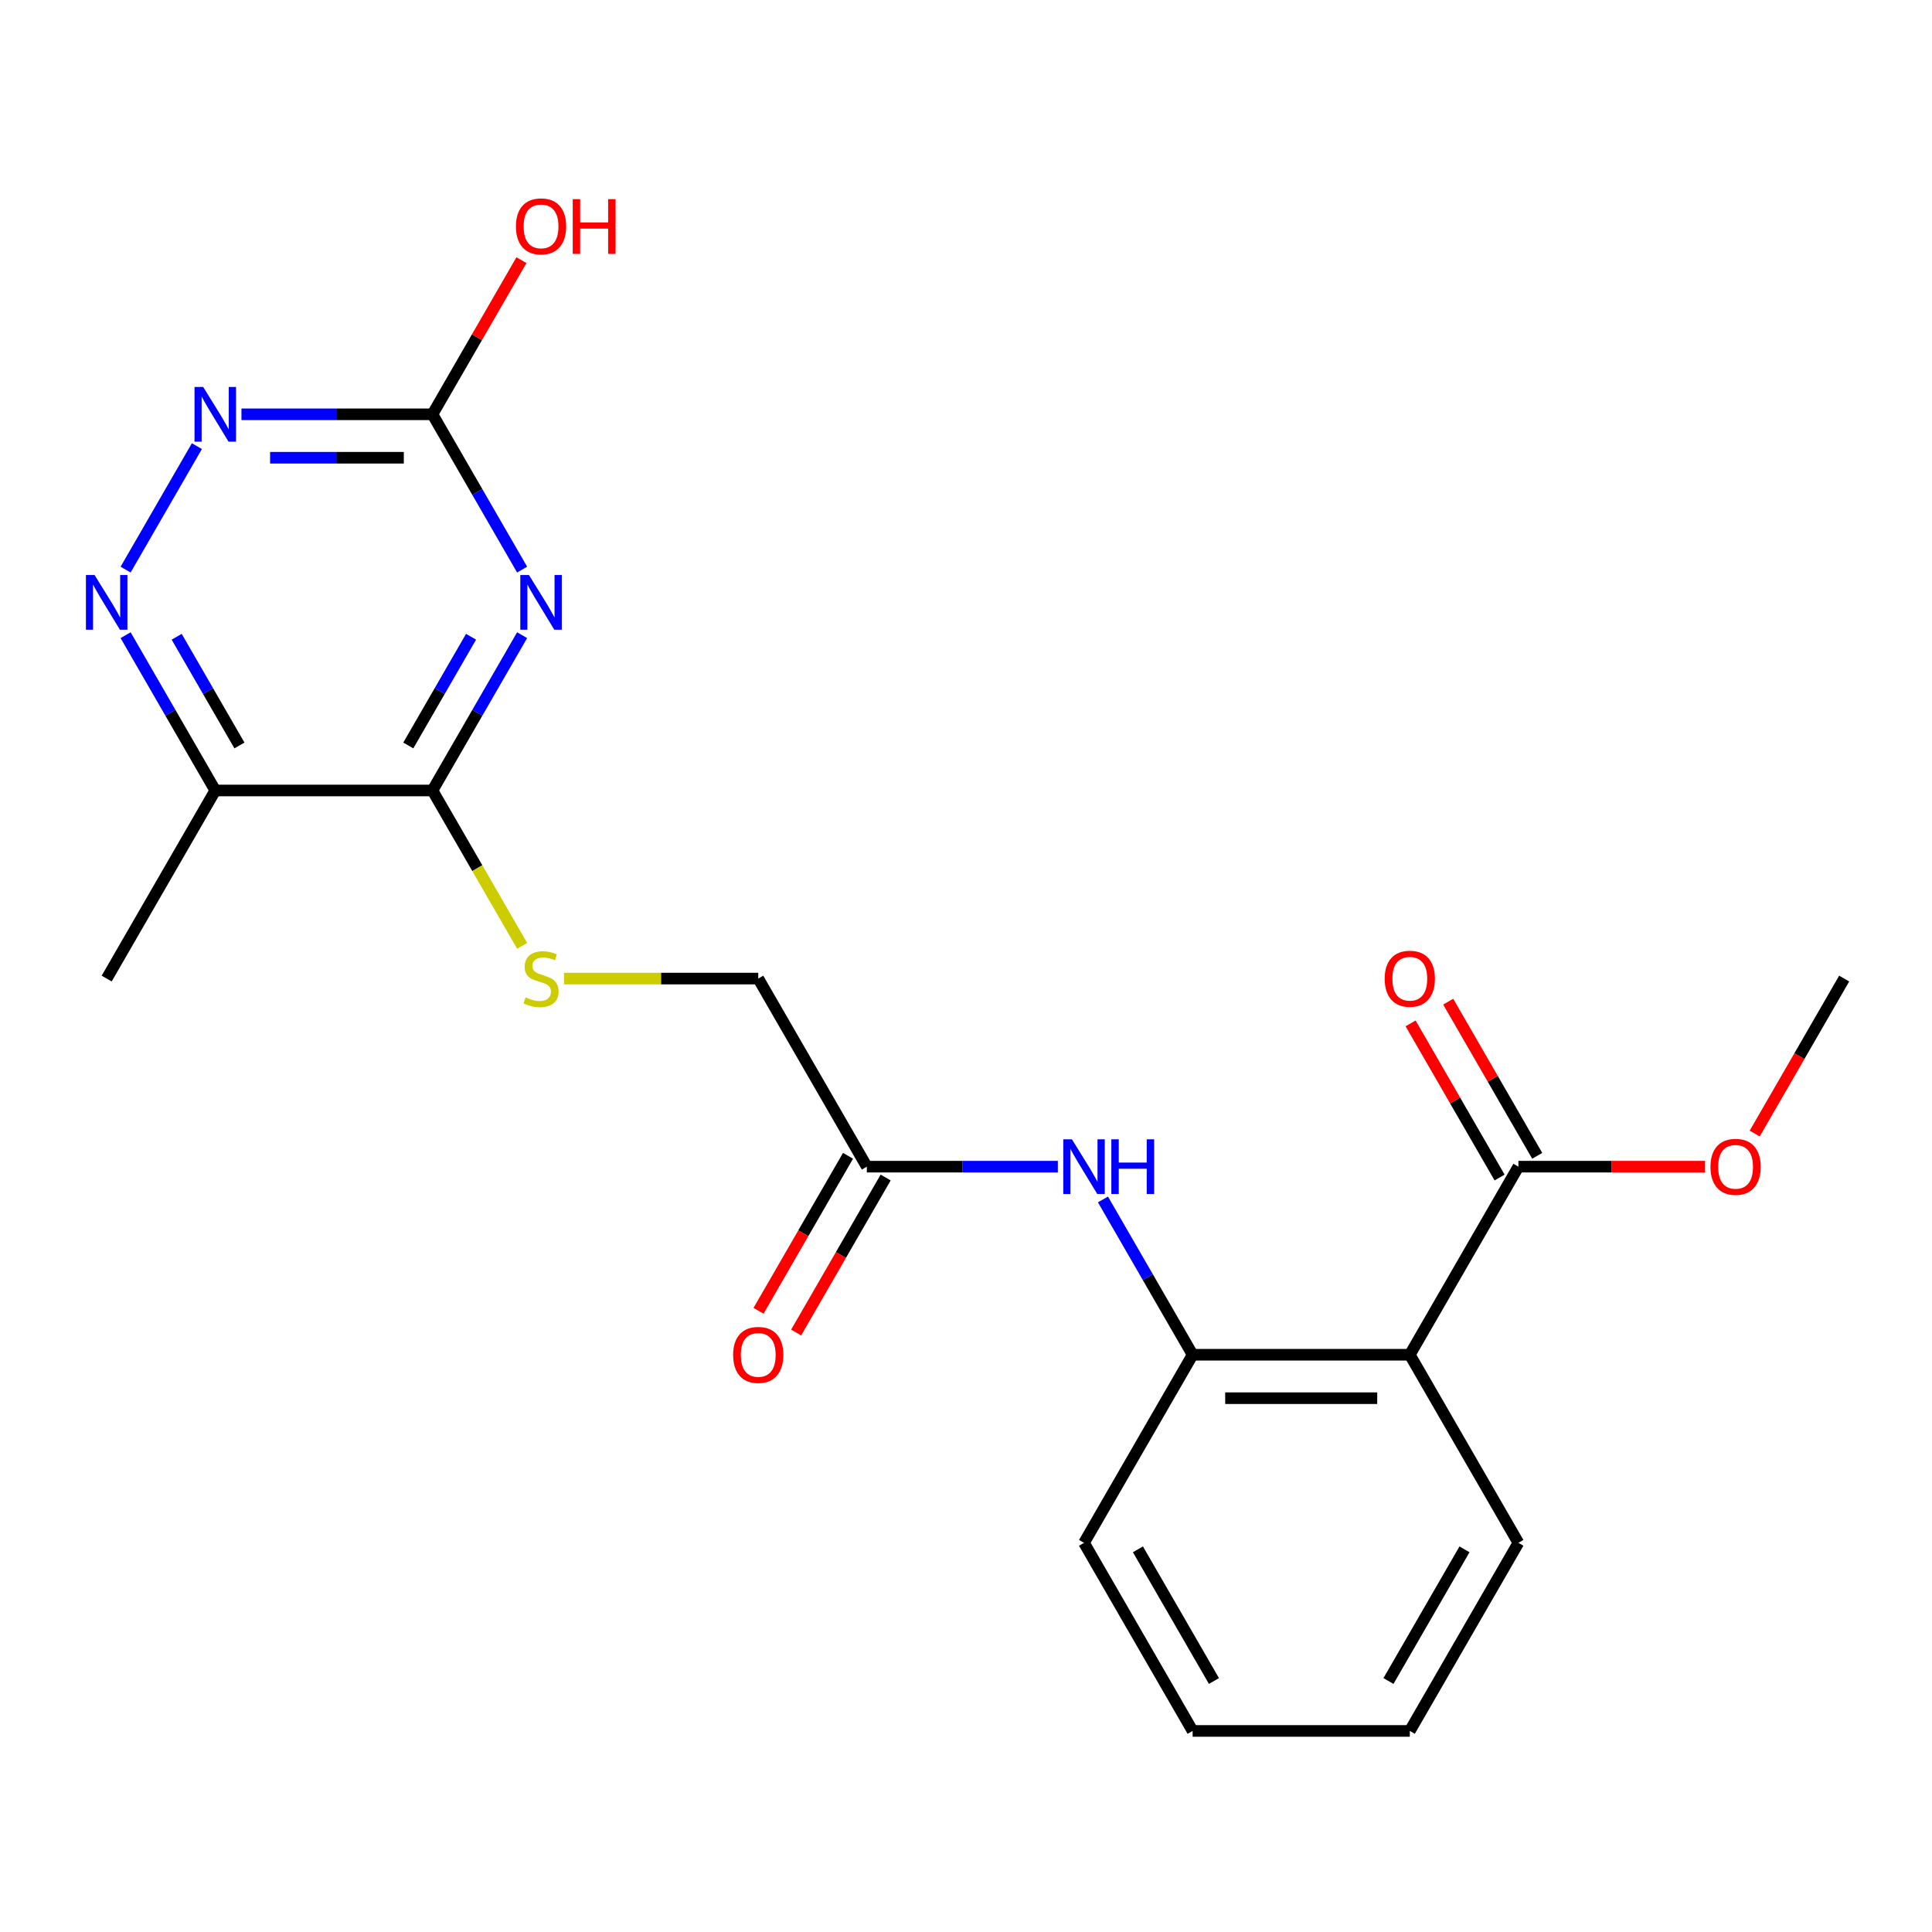 <?xml version='1.0' encoding='iso-8859-1'?>
<svg version='1.1' baseProfile='full'
              xmlns='http://www.w3.org/2000/svg'
                      xmlns:rdkit='http://www.rdkit.org/xml'
                      xmlns:xlink='http://www.w3.org/1999/xlink'
                  xml:space='preserve'
width='1000px' height='1000px' viewBox='0 0 1000 1000'>
<!-- END OF HEADER -->
<rect style='opacity:1.0;fill:#FFFFFF;stroke:none' width='1000' height='1000' x='0' y='0'> </rect>
<path class='bond-0' d='M 270.251,328.768 L 247.046,368.961' style='fill:none;fill-rule:evenodd;stroke:#0000FF;stroke-width:6px;stroke-linecap:butt;stroke-linejoin:miter;stroke-opacity:1' />
<path class='bond-0' d='M 247.046,368.961 L 223.841,409.153' style='fill:none;fill-rule:evenodd;stroke:#000000;stroke-width:6px;stroke-linecap:butt;stroke-linejoin:miter;stroke-opacity:1' />
<path class='bond-0' d='M 243.819,329.585 L 227.575,357.719' style='fill:none;fill-rule:evenodd;stroke:#0000FF;stroke-width:6px;stroke-linecap:butt;stroke-linejoin:miter;stroke-opacity:1' />
<path class='bond-0' d='M 227.575,357.719 L 211.332,385.854' style='fill:none;fill-rule:evenodd;stroke:#000000;stroke-width:6px;stroke-linecap:butt;stroke-linejoin:miter;stroke-opacity:1' />
<path class='bond-2' d='M 270.251,294.828 L 247.046,254.635' style='fill:none;fill-rule:evenodd;stroke:#0000FF;stroke-width:6px;stroke-linecap:butt;stroke-linejoin:miter;stroke-opacity:1' />
<path class='bond-2' d='M 247.046,254.635 L 223.841,214.443' style='fill:none;fill-rule:evenodd;stroke:#000000;stroke-width:6px;stroke-linecap:butt;stroke-linejoin:miter;stroke-opacity:1' />
<path class='bond-4' d='M 223.841,409.153 L 111.425,409.153' style='fill:none;fill-rule:evenodd;stroke:#000000;stroke-width:6px;stroke-linecap:butt;stroke-linejoin:miter;stroke-opacity:1' />
<path class='bond-9' d='M 223.841,409.153 L 247.058,449.366' style='fill:none;fill-rule:evenodd;stroke:#000000;stroke-width:6px;stroke-linecap:butt;stroke-linejoin:miter;stroke-opacity:1' />
<path class='bond-9' d='M 247.058,449.366 L 270.274,489.578' style='fill:none;fill-rule:evenodd;stroke:#CCCC00;stroke-width:6px;stroke-linecap:butt;stroke-linejoin:miter;stroke-opacity:1' />
<path class='bond-1' d='M 729.713,701.219 L 617.297,701.219' style='fill:none;fill-rule:evenodd;stroke:#000000;stroke-width:6px;stroke-linecap:butt;stroke-linejoin:miter;stroke-opacity:1' />
<path class='bond-1' d='M 712.851,723.702 L 634.16,723.702' style='fill:none;fill-rule:evenodd;stroke:#000000;stroke-width:6px;stroke-linecap:butt;stroke-linejoin:miter;stroke-opacity:1' />
<path class='bond-7' d='M 729.713,701.219 L 785.921,603.864' style='fill:none;fill-rule:evenodd;stroke:#000000;stroke-width:6px;stroke-linecap:butt;stroke-linejoin:miter;stroke-opacity:1' />
<path class='bond-16' d='M 729.713,701.219 L 785.921,798.574' style='fill:none;fill-rule:evenodd;stroke:#000000;stroke-width:6px;stroke-linecap:butt;stroke-linejoin:miter;stroke-opacity:1' />
<path class='bond-5' d='M 223.841,214.443 L 174.408,214.443' style='fill:none;fill-rule:evenodd;stroke:#000000;stroke-width:6px;stroke-linecap:butt;stroke-linejoin:miter;stroke-opacity:1' />
<path class='bond-5' d='M 174.408,214.443 L 124.975,214.443' style='fill:none;fill-rule:evenodd;stroke:#0000FF;stroke-width:6px;stroke-linecap:butt;stroke-linejoin:miter;stroke-opacity:1' />
<path class='bond-5' d='M 209.011,236.926 L 174.408,236.926' style='fill:none;fill-rule:evenodd;stroke:#000000;stroke-width:6px;stroke-linecap:butt;stroke-linejoin:miter;stroke-opacity:1' />
<path class='bond-5' d='M 174.408,236.926 L 139.805,236.926' style='fill:none;fill-rule:evenodd;stroke:#0000FF;stroke-width:6px;stroke-linecap:butt;stroke-linejoin:miter;stroke-opacity:1' />
<path class='bond-14' d='M 223.841,214.443 L 246.873,174.551' style='fill:none;fill-rule:evenodd;stroke:#000000;stroke-width:6px;stroke-linecap:butt;stroke-linejoin:miter;stroke-opacity:1' />
<path class='bond-14' d='M 246.873,174.551 L 269.905,134.658' style='fill:none;fill-rule:evenodd;stroke:#FF0000;stroke-width:6px;stroke-linecap:butt;stroke-linejoin:miter;stroke-opacity:1' />
<path class='bond-3' d='M 65.015,294.828 L 101.91,230.923' style='fill:none;fill-rule:evenodd;stroke:#0000FF;stroke-width:6px;stroke-linecap:butt;stroke-linejoin:miter;stroke-opacity:1' />
<path class='bond-22' d='M 65.015,328.768 L 88.22,368.961' style='fill:none;fill-rule:evenodd;stroke:#0000FF;stroke-width:6px;stroke-linecap:butt;stroke-linejoin:miter;stroke-opacity:1' />
<path class='bond-22' d='M 88.22,368.961 L 111.425,409.153' style='fill:none;fill-rule:evenodd;stroke:#000000;stroke-width:6px;stroke-linecap:butt;stroke-linejoin:miter;stroke-opacity:1' />
<path class='bond-22' d='M 91.448,329.585 L 107.691,357.719' style='fill:none;fill-rule:evenodd;stroke:#0000FF;stroke-width:6px;stroke-linecap:butt;stroke-linejoin:miter;stroke-opacity:1' />
<path class='bond-22' d='M 107.691,357.719 L 123.935,385.854' style='fill:none;fill-rule:evenodd;stroke:#000000;stroke-width:6px;stroke-linecap:butt;stroke-linejoin:miter;stroke-opacity:1' />
<path class='bond-17' d='M 111.425,409.153 L 55.217,506.508' style='fill:none;fill-rule:evenodd;stroke:#000000;stroke-width:6px;stroke-linecap:butt;stroke-linejoin:miter;stroke-opacity:1' />
<path class='bond-6' d='M 617.297,701.219 L 594.092,661.026' style='fill:none;fill-rule:evenodd;stroke:#000000;stroke-width:6px;stroke-linecap:butt;stroke-linejoin:miter;stroke-opacity:1' />
<path class='bond-6' d='M 594.092,661.026 L 570.887,620.834' style='fill:none;fill-rule:evenodd;stroke:#0000FF;stroke-width:6px;stroke-linecap:butt;stroke-linejoin:miter;stroke-opacity:1' />
<path class='bond-18' d='M 617.297,701.219 L 561.089,798.574' style='fill:none;fill-rule:evenodd;stroke:#000000;stroke-width:6px;stroke-linecap:butt;stroke-linejoin:miter;stroke-opacity:1' />
<path class='bond-11' d='M 795.657,598.243 L 772.625,558.35' style='fill:none;fill-rule:evenodd;stroke:#000000;stroke-width:6px;stroke-linecap:butt;stroke-linejoin:miter;stroke-opacity:1' />
<path class='bond-11' d='M 772.625,558.35 L 749.593,518.458' style='fill:none;fill-rule:evenodd;stroke:#FF0000;stroke-width:6px;stroke-linecap:butt;stroke-linejoin:miter;stroke-opacity:1' />
<path class='bond-11' d='M 776.186,609.484 L 753.154,569.592' style='fill:none;fill-rule:evenodd;stroke:#000000;stroke-width:6px;stroke-linecap:butt;stroke-linejoin:miter;stroke-opacity:1' />
<path class='bond-11' d='M 753.154,569.592 L 730.122,529.7' style='fill:none;fill-rule:evenodd;stroke:#FF0000;stroke-width:6px;stroke-linecap:butt;stroke-linejoin:miter;stroke-opacity:1' />
<path class='bond-15' d='M 785.921,603.864 L 834.224,603.864' style='fill:none;fill-rule:evenodd;stroke:#000000;stroke-width:6px;stroke-linecap:butt;stroke-linejoin:miter;stroke-opacity:1' />
<path class='bond-15' d='M 834.224,603.864 L 882.527,603.864' style='fill:none;fill-rule:evenodd;stroke:#FF0000;stroke-width:6px;stroke-linecap:butt;stroke-linejoin:miter;stroke-opacity:1' />
<path class='bond-8' d='M 547.539,603.864 L 498.106,603.864' style='fill:none;fill-rule:evenodd;stroke:#0000FF;stroke-width:6px;stroke-linecap:butt;stroke-linejoin:miter;stroke-opacity:1' />
<path class='bond-8' d='M 498.106,603.864 L 448.673,603.864' style='fill:none;fill-rule:evenodd;stroke:#000000;stroke-width:6px;stroke-linecap:butt;stroke-linejoin:miter;stroke-opacity:1' />
<path class='bond-13' d='M 291.94,506.508 L 342.202,506.508' style='fill:none;fill-rule:evenodd;stroke:#CCCC00;stroke-width:6px;stroke-linecap:butt;stroke-linejoin:miter;stroke-opacity:1' />
<path class='bond-13' d='M 342.202,506.508 L 392.465,506.508' style='fill:none;fill-rule:evenodd;stroke:#000000;stroke-width:6px;stroke-linecap:butt;stroke-linejoin:miter;stroke-opacity:1' />
<path class='bond-10' d='M 448.673,603.864 L 392.465,506.508' style='fill:none;fill-rule:evenodd;stroke:#000000;stroke-width:6px;stroke-linecap:butt;stroke-linejoin:miter;stroke-opacity:1' />
<path class='bond-12' d='M 438.938,598.243 L 415.779,638.355' style='fill:none;fill-rule:evenodd;stroke:#000000;stroke-width:6px;stroke-linecap:butt;stroke-linejoin:miter;stroke-opacity:1' />
<path class='bond-12' d='M 415.779,638.355 L 392.62,678.467' style='fill:none;fill-rule:evenodd;stroke:#FF0000;stroke-width:6px;stroke-linecap:butt;stroke-linejoin:miter;stroke-opacity:1' />
<path class='bond-12' d='M 458.409,609.484 L 435.25,649.597' style='fill:none;fill-rule:evenodd;stroke:#000000;stroke-width:6px;stroke-linecap:butt;stroke-linejoin:miter;stroke-opacity:1' />
<path class='bond-12' d='M 435.25,649.597 L 412.091,689.709' style='fill:none;fill-rule:evenodd;stroke:#FF0000;stroke-width:6px;stroke-linecap:butt;stroke-linejoin:miter;stroke-opacity:1' />
<path class='bond-19' d='M 908.228,586.733 L 931.387,546.621' style='fill:none;fill-rule:evenodd;stroke:#FF0000;stroke-width:6px;stroke-linecap:butt;stroke-linejoin:miter;stroke-opacity:1' />
<path class='bond-19' d='M 931.387,546.621 L 954.545,506.508' style='fill:none;fill-rule:evenodd;stroke:#000000;stroke-width:6px;stroke-linecap:butt;stroke-linejoin:miter;stroke-opacity:1' />
<path class='bond-23' d='M 785.921,798.574 L 729.713,895.929' style='fill:none;fill-rule:evenodd;stroke:#000000;stroke-width:6px;stroke-linecap:butt;stroke-linejoin:miter;stroke-opacity:1' />
<path class='bond-23' d='M 758.019,801.935 L 718.674,870.084' style='fill:none;fill-rule:evenodd;stroke:#000000;stroke-width:6px;stroke-linecap:butt;stroke-linejoin:miter;stroke-opacity:1' />
<path class='bond-21' d='M 561.089,798.574 L 617.297,895.929' style='fill:none;fill-rule:evenodd;stroke:#000000;stroke-width:6px;stroke-linecap:butt;stroke-linejoin:miter;stroke-opacity:1' />
<path class='bond-21' d='M 588.992,801.935 L 628.337,870.084' style='fill:none;fill-rule:evenodd;stroke:#000000;stroke-width:6px;stroke-linecap:butt;stroke-linejoin:miter;stroke-opacity:1' />
<path class='bond-20' d='M 729.713,895.929 L 617.297,895.929' style='fill:none;fill-rule:evenodd;stroke:#000000;stroke-width:6px;stroke-linecap:butt;stroke-linejoin:miter;stroke-opacity:1' />
<path  class='atom-0' d='M 273.789 297.638
L 283.069 312.638
Q 283.989 314.118, 285.469 316.798
Q 286.949 319.478, 287.029 319.638
L 287.029 297.638
L 290.789 297.638
L 290.789 325.958
L 286.909 325.958
L 276.949 309.558
Q 275.789 307.638, 274.549 305.438
Q 273.349 303.238, 272.989 302.558
L 272.989 325.958
L 269.309 325.958
L 269.309 297.638
L 273.789 297.638
' fill='#0000FF'/>
<path  class='atom-4' d='M 48.957 297.638
L 58.237 312.638
Q 59.157 314.118, 60.637 316.798
Q 62.117 319.478, 62.197 319.638
L 62.197 297.638
L 65.957 297.638
L 65.957 325.958
L 62.077 325.958
L 52.117 309.558
Q 50.957 307.638, 49.717 305.438
Q 48.517 303.238, 48.157 302.558
L 48.157 325.958
L 44.477 325.958
L 44.477 297.638
L 48.957 297.638
' fill='#0000FF'/>
<path  class='atom-6' d='M 105.165 200.283
L 114.445 215.283
Q 115.365 216.763, 116.845 219.443
Q 118.325 222.123, 118.405 222.283
L 118.405 200.283
L 122.165 200.283
L 122.165 228.603
L 118.285 228.603
L 108.325 212.203
Q 107.165 210.283, 105.925 208.083
Q 104.725 205.883, 104.365 205.203
L 104.365 228.603
L 100.685 228.603
L 100.685 200.283
L 105.165 200.283
' fill='#0000FF'/>
<path  class='atom-9' d='M 554.829 589.704
L 564.109 604.704
Q 565.029 606.184, 566.509 608.864
Q 567.989 611.544, 568.069 611.704
L 568.069 589.704
L 571.829 589.704
L 571.829 618.024
L 567.949 618.024
L 557.989 601.624
Q 556.829 599.704, 555.589 597.504
Q 554.389 595.304, 554.029 594.624
L 554.029 618.024
L 550.349 618.024
L 550.349 589.704
L 554.829 589.704
' fill='#0000FF'/>
<path  class='atom-9' d='M 575.229 589.704
L 579.069 589.704
L 579.069 601.744
L 593.549 601.744
L 593.549 589.704
L 597.389 589.704
L 597.389 618.024
L 593.549 618.024
L 593.549 604.944
L 579.069 604.944
L 579.069 618.024
L 575.229 618.024
L 575.229 589.704
' fill='#0000FF'/>
<path  class='atom-10' d='M 272.049 516.228
Q 272.369 516.348, 273.689 516.908
Q 275.009 517.468, 276.449 517.828
Q 277.929 518.148, 279.369 518.148
Q 282.049 518.148, 283.609 516.868
Q 285.169 515.548, 285.169 513.268
Q 285.169 511.708, 284.369 510.748
Q 283.609 509.788, 282.409 509.268
Q 281.209 508.748, 279.209 508.148
Q 276.689 507.388, 275.169 506.668
Q 273.689 505.948, 272.609 504.428
Q 271.569 502.908, 271.569 500.348
Q 271.569 496.788, 273.969 494.588
Q 276.409 492.388, 281.209 492.388
Q 284.489 492.388, 288.209 493.948
L 287.289 497.028
Q 283.889 495.628, 281.329 495.628
Q 278.569 495.628, 277.049 496.788
Q 275.529 497.908, 275.569 499.868
Q 275.569 501.388, 276.329 502.308
Q 277.129 503.228, 278.249 503.748
Q 279.409 504.268, 281.329 504.868
Q 283.889 505.668, 285.409 506.468
Q 286.929 507.268, 288.009 508.908
Q 289.129 510.508, 289.129 513.268
Q 289.129 517.188, 286.489 519.308
Q 283.889 521.388, 279.529 521.388
Q 277.009 521.388, 275.089 520.828
Q 273.209 520.308, 270.969 519.388
L 272.049 516.228
' fill='#CCCC00'/>
<path  class='atom-12' d='M 716.713 506.588
Q 716.713 499.788, 720.073 495.988
Q 723.433 492.188, 729.713 492.188
Q 735.993 492.188, 739.353 495.988
Q 742.713 499.788, 742.713 506.588
Q 742.713 513.468, 739.313 517.388
Q 735.913 521.268, 729.713 521.268
Q 723.473 521.268, 720.073 517.388
Q 716.713 513.508, 716.713 506.588
M 729.713 518.068
Q 734.033 518.068, 736.353 515.188
Q 738.713 512.268, 738.713 506.588
Q 738.713 501.028, 736.353 498.228
Q 734.033 495.388, 729.713 495.388
Q 725.393 495.388, 723.033 498.188
Q 720.713 500.988, 720.713 506.588
Q 720.713 512.308, 723.033 515.188
Q 725.393 518.068, 729.713 518.068
' fill='#FF0000'/>
<path  class='atom-13' d='M 379.465 701.299
Q 379.465 694.499, 382.825 690.699
Q 386.185 686.899, 392.465 686.899
Q 398.745 686.899, 402.105 690.699
Q 405.465 694.499, 405.465 701.299
Q 405.465 708.179, 402.065 712.099
Q 398.665 715.979, 392.465 715.979
Q 386.225 715.979, 382.825 712.099
Q 379.465 708.219, 379.465 701.299
M 392.465 712.779
Q 396.785 712.779, 399.105 709.899
Q 401.465 706.979, 401.465 701.299
Q 401.465 695.739, 399.105 692.939
Q 396.785 690.099, 392.465 690.099
Q 388.145 690.099, 385.785 692.899
Q 383.465 695.699, 383.465 701.299
Q 383.465 707.019, 385.785 709.899
Q 388.145 712.779, 392.465 712.779
' fill='#FF0000'/>
<path  class='atom-15' d='M 267.049 117.168
Q 267.049 110.368, 270.409 106.568
Q 273.769 102.768, 280.049 102.768
Q 286.329 102.768, 289.689 106.568
Q 293.049 110.368, 293.049 117.168
Q 293.049 124.048, 289.649 127.968
Q 286.249 131.848, 280.049 131.848
Q 273.809 131.848, 270.409 127.968
Q 267.049 124.088, 267.049 117.168
M 280.049 128.648
Q 284.369 128.648, 286.689 125.768
Q 289.049 122.848, 289.049 117.168
Q 289.049 111.608, 286.689 108.808
Q 284.369 105.968, 280.049 105.968
Q 275.729 105.968, 273.369 108.768
Q 271.049 111.568, 271.049 117.168
Q 271.049 122.888, 273.369 125.768
Q 275.729 128.648, 280.049 128.648
' fill='#FF0000'/>
<path  class='atom-15' d='M 296.449 103.088
L 300.289 103.088
L 300.289 115.128
L 314.769 115.128
L 314.769 103.088
L 318.609 103.088
L 318.609 131.408
L 314.769 131.408
L 314.769 118.328
L 300.289 118.328
L 300.289 131.408
L 296.449 131.408
L 296.449 103.088
' fill='#FF0000'/>
<path  class='atom-16' d='M 885.337 603.944
Q 885.337 597.144, 888.697 593.344
Q 892.057 589.544, 898.337 589.544
Q 904.617 589.544, 907.977 593.344
Q 911.337 597.144, 911.337 603.944
Q 911.337 610.824, 907.937 614.744
Q 904.537 618.624, 898.337 618.624
Q 892.097 618.624, 888.697 614.744
Q 885.337 610.864, 885.337 603.944
M 898.337 615.424
Q 902.657 615.424, 904.977 612.544
Q 907.337 609.624, 907.337 603.944
Q 907.337 598.384, 904.977 595.584
Q 902.657 592.744, 898.337 592.744
Q 894.017 592.744, 891.657 595.544
Q 889.337 598.344, 889.337 603.944
Q 889.337 609.664, 891.657 612.544
Q 894.017 615.424, 898.337 615.424
' fill='#FF0000'/>
</svg>

